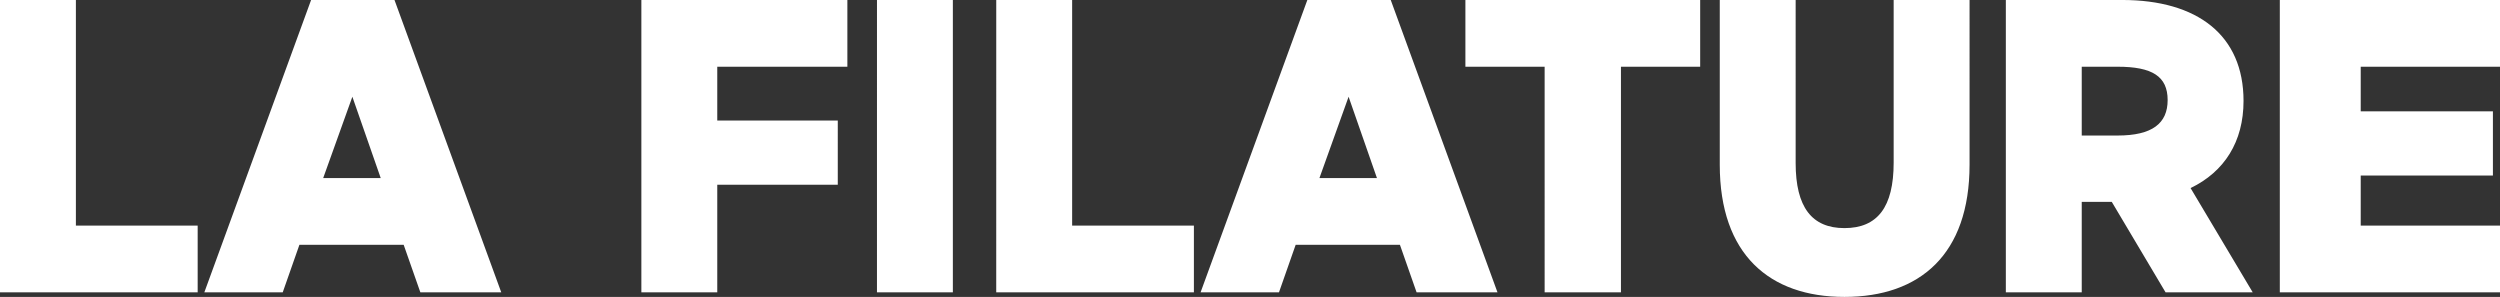 <svg xmlns="http://www.w3.org/2000/svg" width="706" height="83.849" viewBox="0 0 706 83.849">
  <rect x="0" y="0" width="706" height="83.849" fill="#333333" stroke="none"/>
  <path id="Tracé_185" data-name="Tracé 185" d="M6.27,5.443H62.091V-13.4H27.7V-77.11H6.27Zm118.707,0h22.846L117.676-77.11H94.123L63.975,5.443h22.14L90.825-7.982h29.441Zm-19.2-55.232,8.008,22.964H97.538ZM208.825,5.443V-24.94h34.034V-43.076H208.825V-58.268h36.743V-77.11H187.392V5.443Zm45.1,0h21.433V-77.11H253.929Zm33.681,0h55.821V-13.4H309.043V-77.11H287.61Zm118.707,0h22.846L399.016-77.11H375.463L345.315,5.443h22.14l4.711-13.425h29.441Zm-19.2-55.232,8.008,22.964H378.878ZM420.1-77.11v18.842h22.375V5.443h21.551V-58.268H486.4V-77.11ZM541.04-31.182c0,12.6-4.593,18.489-13.9,18.489-9.186,0-13.778-5.888-13.778-18.371V-77.11H491.932v46.517c0,25.319,14.014,37.331,35.212,37.331,21.316,0,35.329-12.012,35.329-37.331V-77.11H541.04ZM617.823,5.443h24.613L624.888-24c9.539-4.593,14.956-13.072,14.956-24.613,0-18.607-13.072-28.5-34.27-28.5H572.719V5.443h21.433V-20.112h8.479ZM604.28-58.268c9.774,0,14.132,2.709,14.132,9.421,0,6.595-4.357,10.01-14.132,10.01H594.152V-58.268ZM650.09,5.443h62.18V-13.4H672.937V-27.531h37.332V-45.667H672.937v-12.6H712.27V-77.11H650.09Z" transform="translate(-6.27 77.11)" fill="#fff"/>
</svg>
